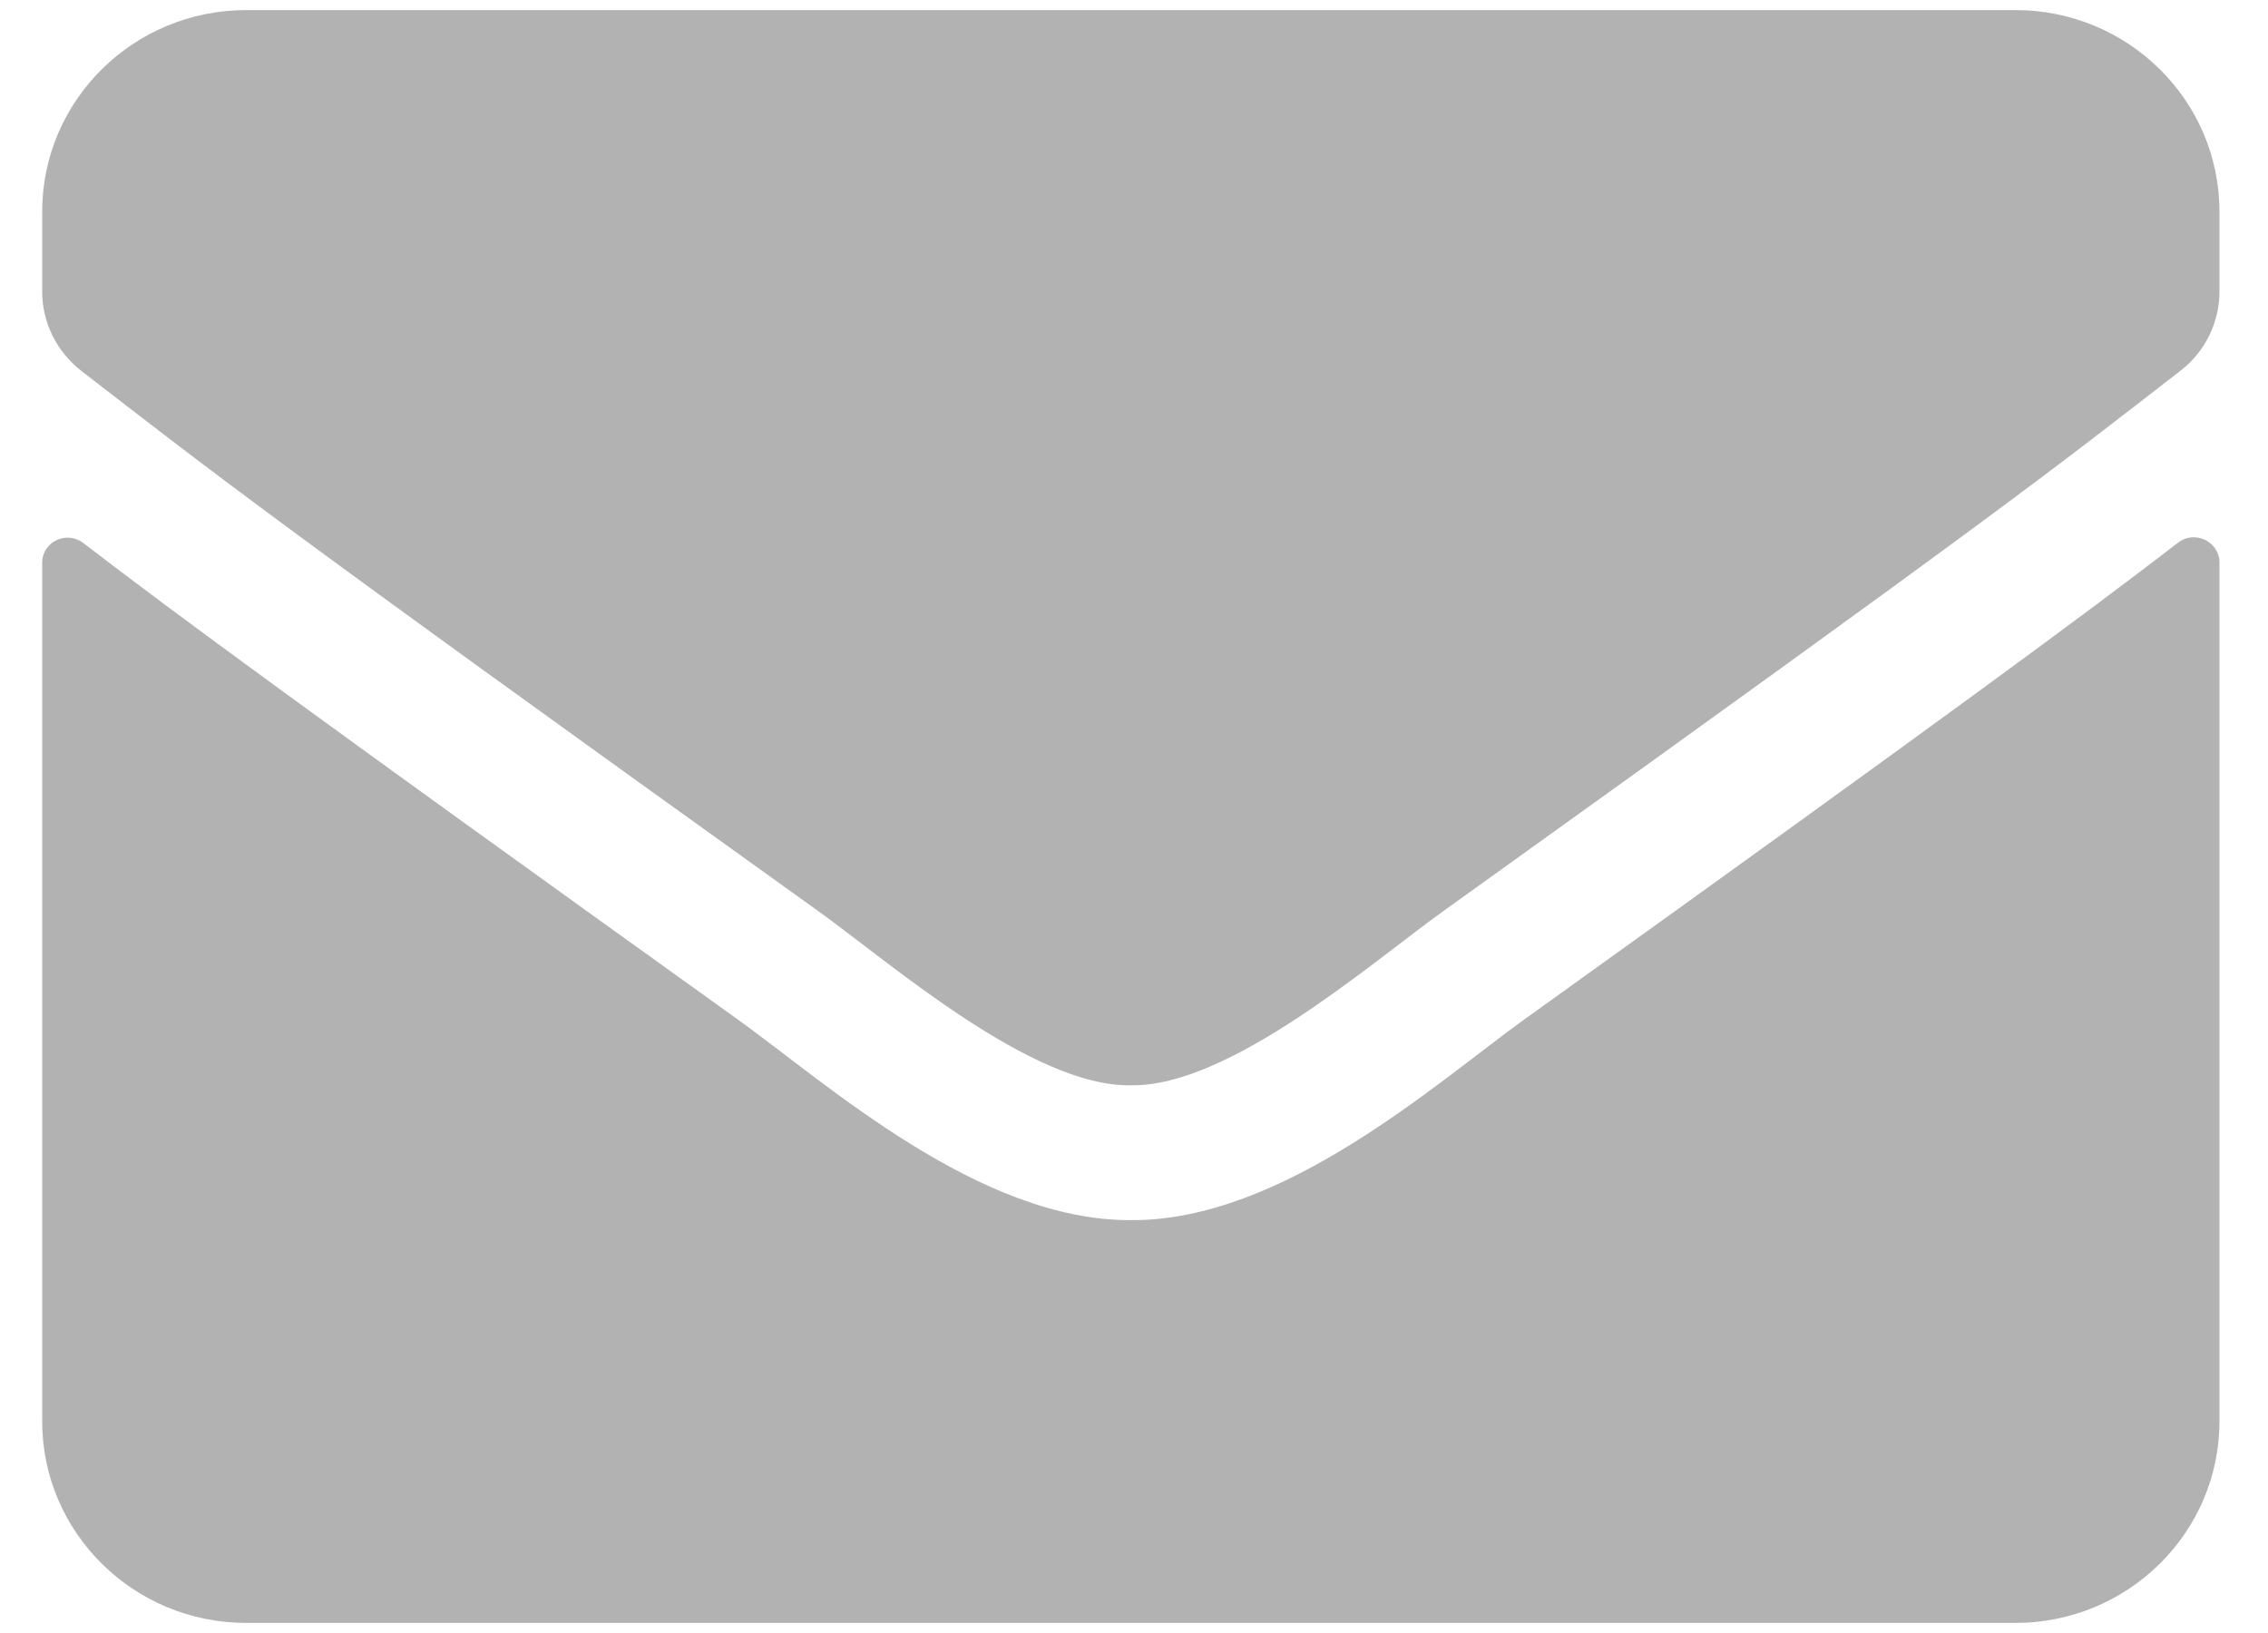 <svg width="25" height="18" viewBox="0 0 25 18" fill="none" xmlns="http://www.w3.org/2000/svg">
<path d="M24.01 5.981C24.193 5.838 24.465 5.972 24.465 6.199V15.667C24.465 16.893 23.457 17.889 22.215 17.889H2.715C1.472 17.889 0.465 16.893 0.465 15.667V6.204C0.465 5.972 0.732 5.843 0.919 5.986C1.969 6.792 3.361 7.815 8.143 11.245C9.132 11.958 10.8 13.458 12.465 13.449C14.138 13.463 15.84 11.931 16.791 11.245C21.572 7.815 22.96 6.787 24.01 5.981ZM12.465 11.963C13.552 11.982 15.118 10.611 15.905 10.046C22.125 5.588 22.599 5.199 24.033 4.088C24.305 3.88 24.465 3.556 24.465 3.213V2.333C24.465 1.106 23.457 0.111 22.215 0.111H2.715C1.472 0.111 0.465 1.106 0.465 2.333V3.213C0.465 3.556 0.624 3.875 0.896 4.088C2.33 5.194 2.804 5.588 9.024 10.046C9.811 10.611 11.377 11.982 12.465 11.963Z" fill="#B3B2B2"/>
</svg>
